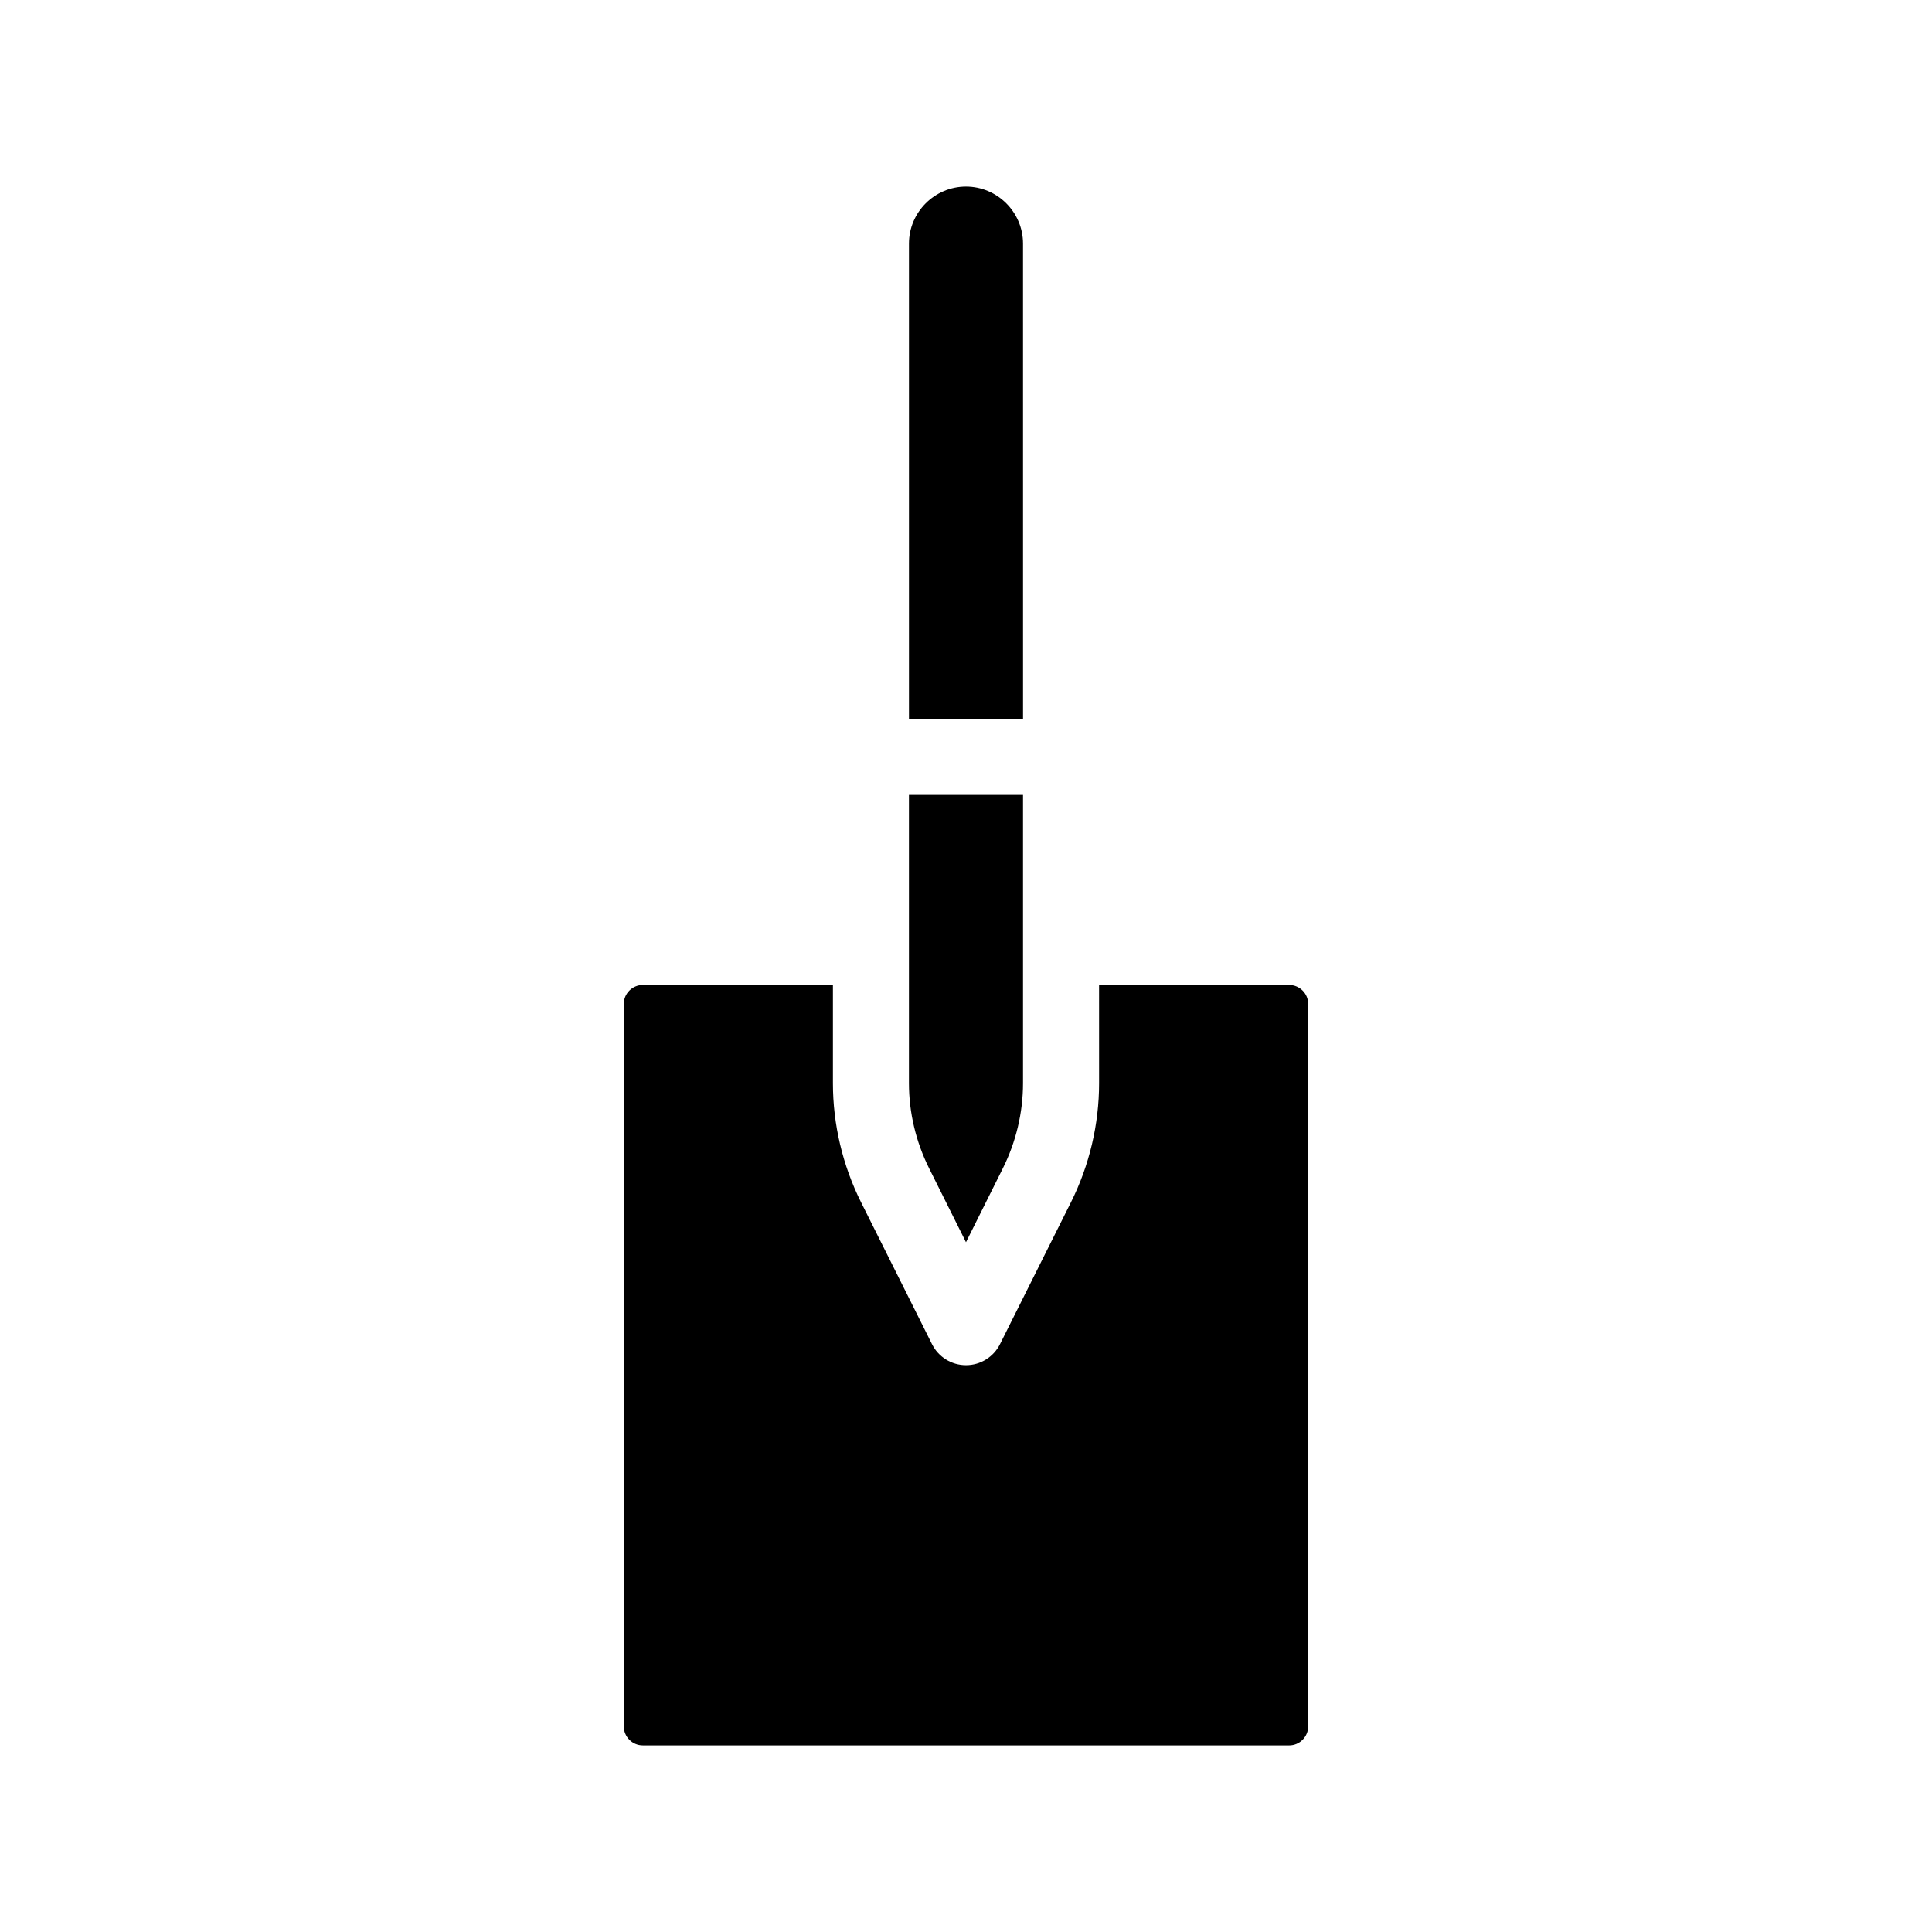 <?xml version="1.0" encoding="UTF-8"?>
<!-- Uploaded to: ICON Repo, www.iconrepo.com, Generator: ICON Repo Mixer Tools -->
<svg fill="#000000" width="800px" height="800px" version="1.1" viewBox="144 144 512 512" xmlns="http://www.w3.org/2000/svg">
 <path d="m490.68 410.07v191.45c0 2.769-2.266 5.039-5.039 5.039l-171.29-0.004c-2.769 0-5.039-2.266-5.039-5.039v-191.45c0-2.769 2.266-5.039 5.039-5.039h50.383v26.047c0 10.883 2.57 21.766 7.457 31.539l18.793 37.586c1.707 3.426 5.184 5.59 9.016 5.59 3.828 0 7.305-2.168 9.02-5.594l18.793-37.586c4.887-9.773 7.457-20.656 7.457-31.539l-0.004-26.043h50.383c2.769 0 5.035 2.269 5.035 5.039zm-75.57-201.52c0-8.312-6.801-15.113-15.113-15.113s-15.113 6.801-15.113 15.113v125.95h30.23zm-15.113 264.65 9.773-19.598c3.477-6.953 5.34-14.762 5.34-22.52v-76.43h-30.23v76.43c0 7.758 1.863 15.566 5.34 22.52z"/>
</svg>